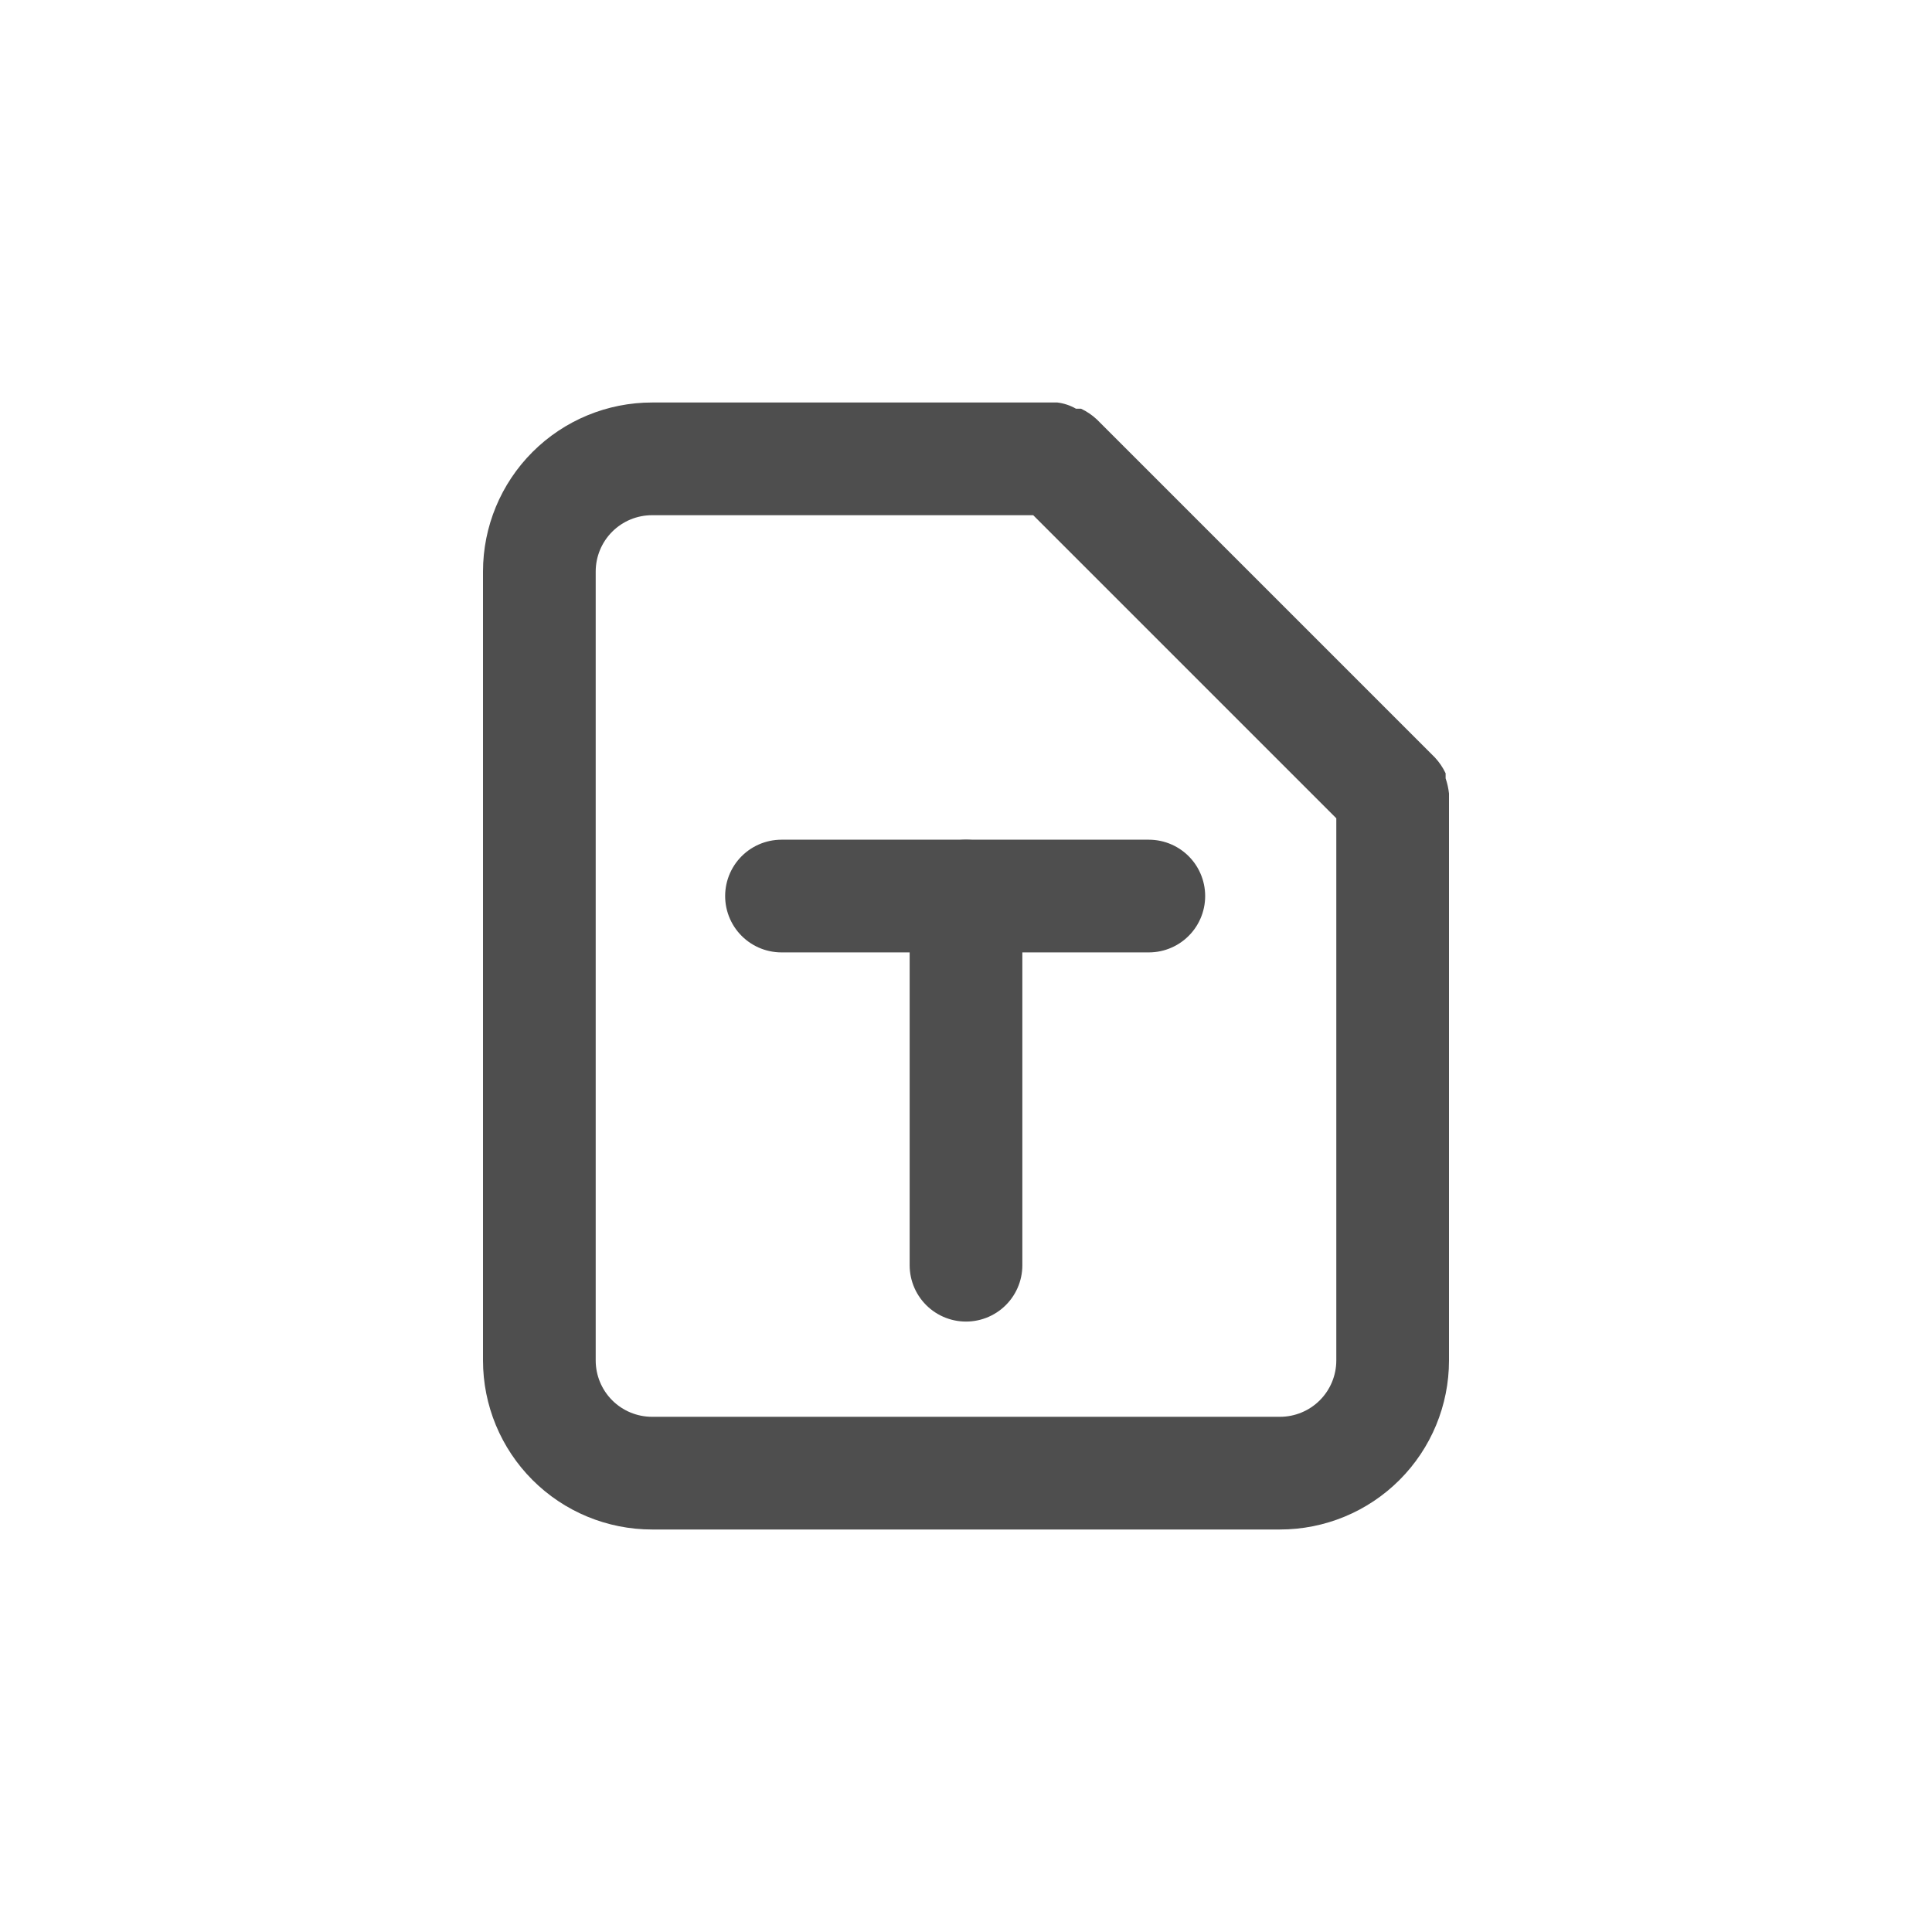 <svg width="24" height="24" viewBox="0 0 24 24" fill="none" xmlns="http://www.w3.org/2000/svg">
<g id="Group 1000007723">
<g id="Group 1000007722">
<g id="icon_PDF">
<path id="Union" fill-rule="evenodd" clip-rule="evenodd" d="M16.6 10.165L12.835 6.4H8.1C7.914 6.4 7.736 6.474 7.605 6.605C7.474 6.736 7.4 6.914 7.4 7.1V16.9C7.4 17.086 7.474 17.264 7.605 17.395C7.736 17.526 7.914 17.6 8.1 17.6H15.9C16.086 17.6 16.264 17.526 16.395 17.395C16.526 17.264 16.6 17.086 16.6 16.9V10.165ZM18 9.858V9.9V16.9C18 17.457 17.779 17.991 17.385 18.385C16.991 18.779 16.457 19 15.9 19H8.1C7.543 19 7.009 18.779 6.615 18.385C6.221 17.991 6 17.457 6 16.9V7.1C6 6.543 6.221 6.009 6.615 5.615C7.009 5.221 7.543 5 8.1 5H13.135C13.216 5.01 13.295 5.036 13.366 5.077H13.429C13.501 5.111 13.567 5.156 13.625 5.21L17.825 9.41C17.879 9.468 17.924 9.534 17.958 9.606V9.669C17.979 9.73 17.993 9.794 18 9.858Z" fill="#4E4E4E"/>
</g>
<path id="Vector 2446" d="M12 11.131L12 15.717" stroke="#4E4E4E" stroke-width="1.4" stroke-linecap="round" stroke-linejoin="round"/>
<path id="Vector 2447" d="M14.271 11.131L9.708 11.131" stroke="#4E4E4E" stroke-width="1.4" stroke-linecap="round" stroke-linejoin="round"/>
</g>
</g>
</svg>
